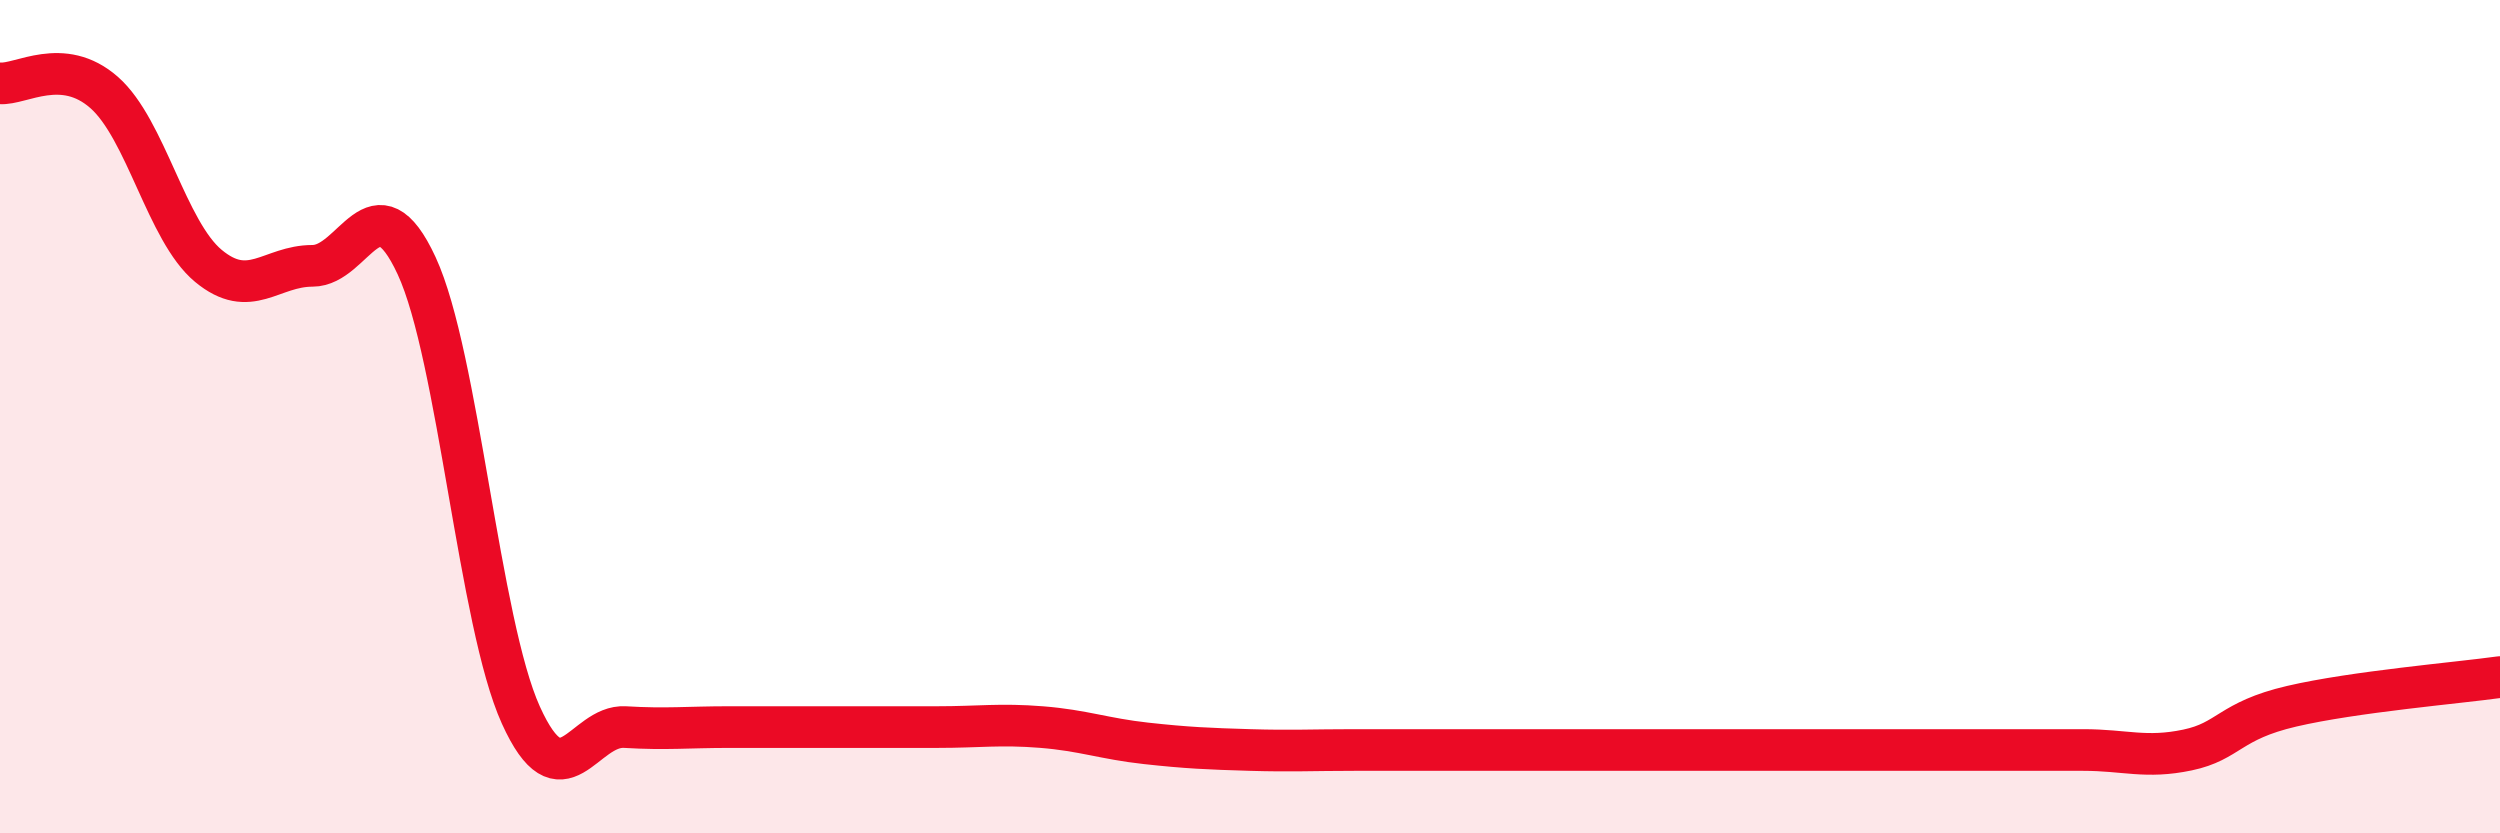 
    <svg width="60" height="20" viewBox="0 0 60 20" xmlns="http://www.w3.org/2000/svg">
      <path
        d="M 0,2 C 0.5,2.04 1.5,1.34 2.5,2.22 C 3.5,3.1 4,5.55 5,6.38 C 6,7.21 6.5,6.38 7.5,6.38 C 8.5,6.38 9,4.22 10,6.38 C 11,8.54 11.5,14.95 12.5,17.16 C 13.5,19.37 14,17.39 15,17.45 C 16,17.51 16.5,17.45 17.5,17.45 C 18.5,17.45 19,17.45 20,17.45 C 21,17.45 21.5,17.45 22.5,17.45 C 23.5,17.45 24,17.37 25,17.45 C 26,17.53 26.5,17.73 27.5,17.84 C 28.5,17.95 29,17.97 30,18 C 31,18.03 31.5,18 32.5,18 C 33.5,18 33.5,18 35,18 C 36.5,18 38.5,18 40,18 C 41.5,18 41.5,18 42.5,18 C 43.5,18 44,18 45,18 C 46,18 46.5,18 47.5,18 C 48.5,18 49,18 50,18 C 51,18 51.5,18.21 52.5,18 C 53.5,17.79 53.5,17.3 55,16.95 C 56.5,16.6 59,16.39 60,16.25L60 20L0 20Z"
        fill="#EB0A25"
        opacity="0.1"
        stroke-linecap="round"
        stroke-linejoin="round"
      />
      <path
        d="M 0,2 C 0.5,2.04 1.5,1.34 2.5,2.22 C 3.5,3.1 4,5.55 5,6.38 C 6,7.21 6.5,6.38 7.5,6.38 C 8.5,6.38 9,4.22 10,6.38 C 11,8.54 11.5,14.95 12.5,17.16 C 13.5,19.37 14,17.39 15,17.45 C 16,17.51 16.5,17.45 17.5,17.45 C 18.5,17.45 19,17.45 20,17.45 C 21,17.45 21.5,17.45 22.5,17.45 C 23.5,17.45 24,17.37 25,17.45 C 26,17.53 26.5,17.73 27.5,17.84 C 28.5,17.95 29,17.97 30,18 C 31,18.03 31.5,18 32.5,18 C 33.5,18 33.5,18 35,18 C 36.5,18 38.5,18 40,18 C 41.5,18 41.5,18 42.5,18 C 43.5,18 44,18 45,18 C 46,18 46.5,18 47.5,18 C 48.5,18 49,18 50,18 C 51,18 51.5,18.21 52.5,18 C 53.5,17.79 53.5,17.3 55,16.95 C 56.5,16.6 59,16.39 60,16.25"
        stroke="#EB0A25"
        stroke-width="1"
        fill="none"
        stroke-linecap="round"
        stroke-linejoin="round"
      />
    </svg>
  